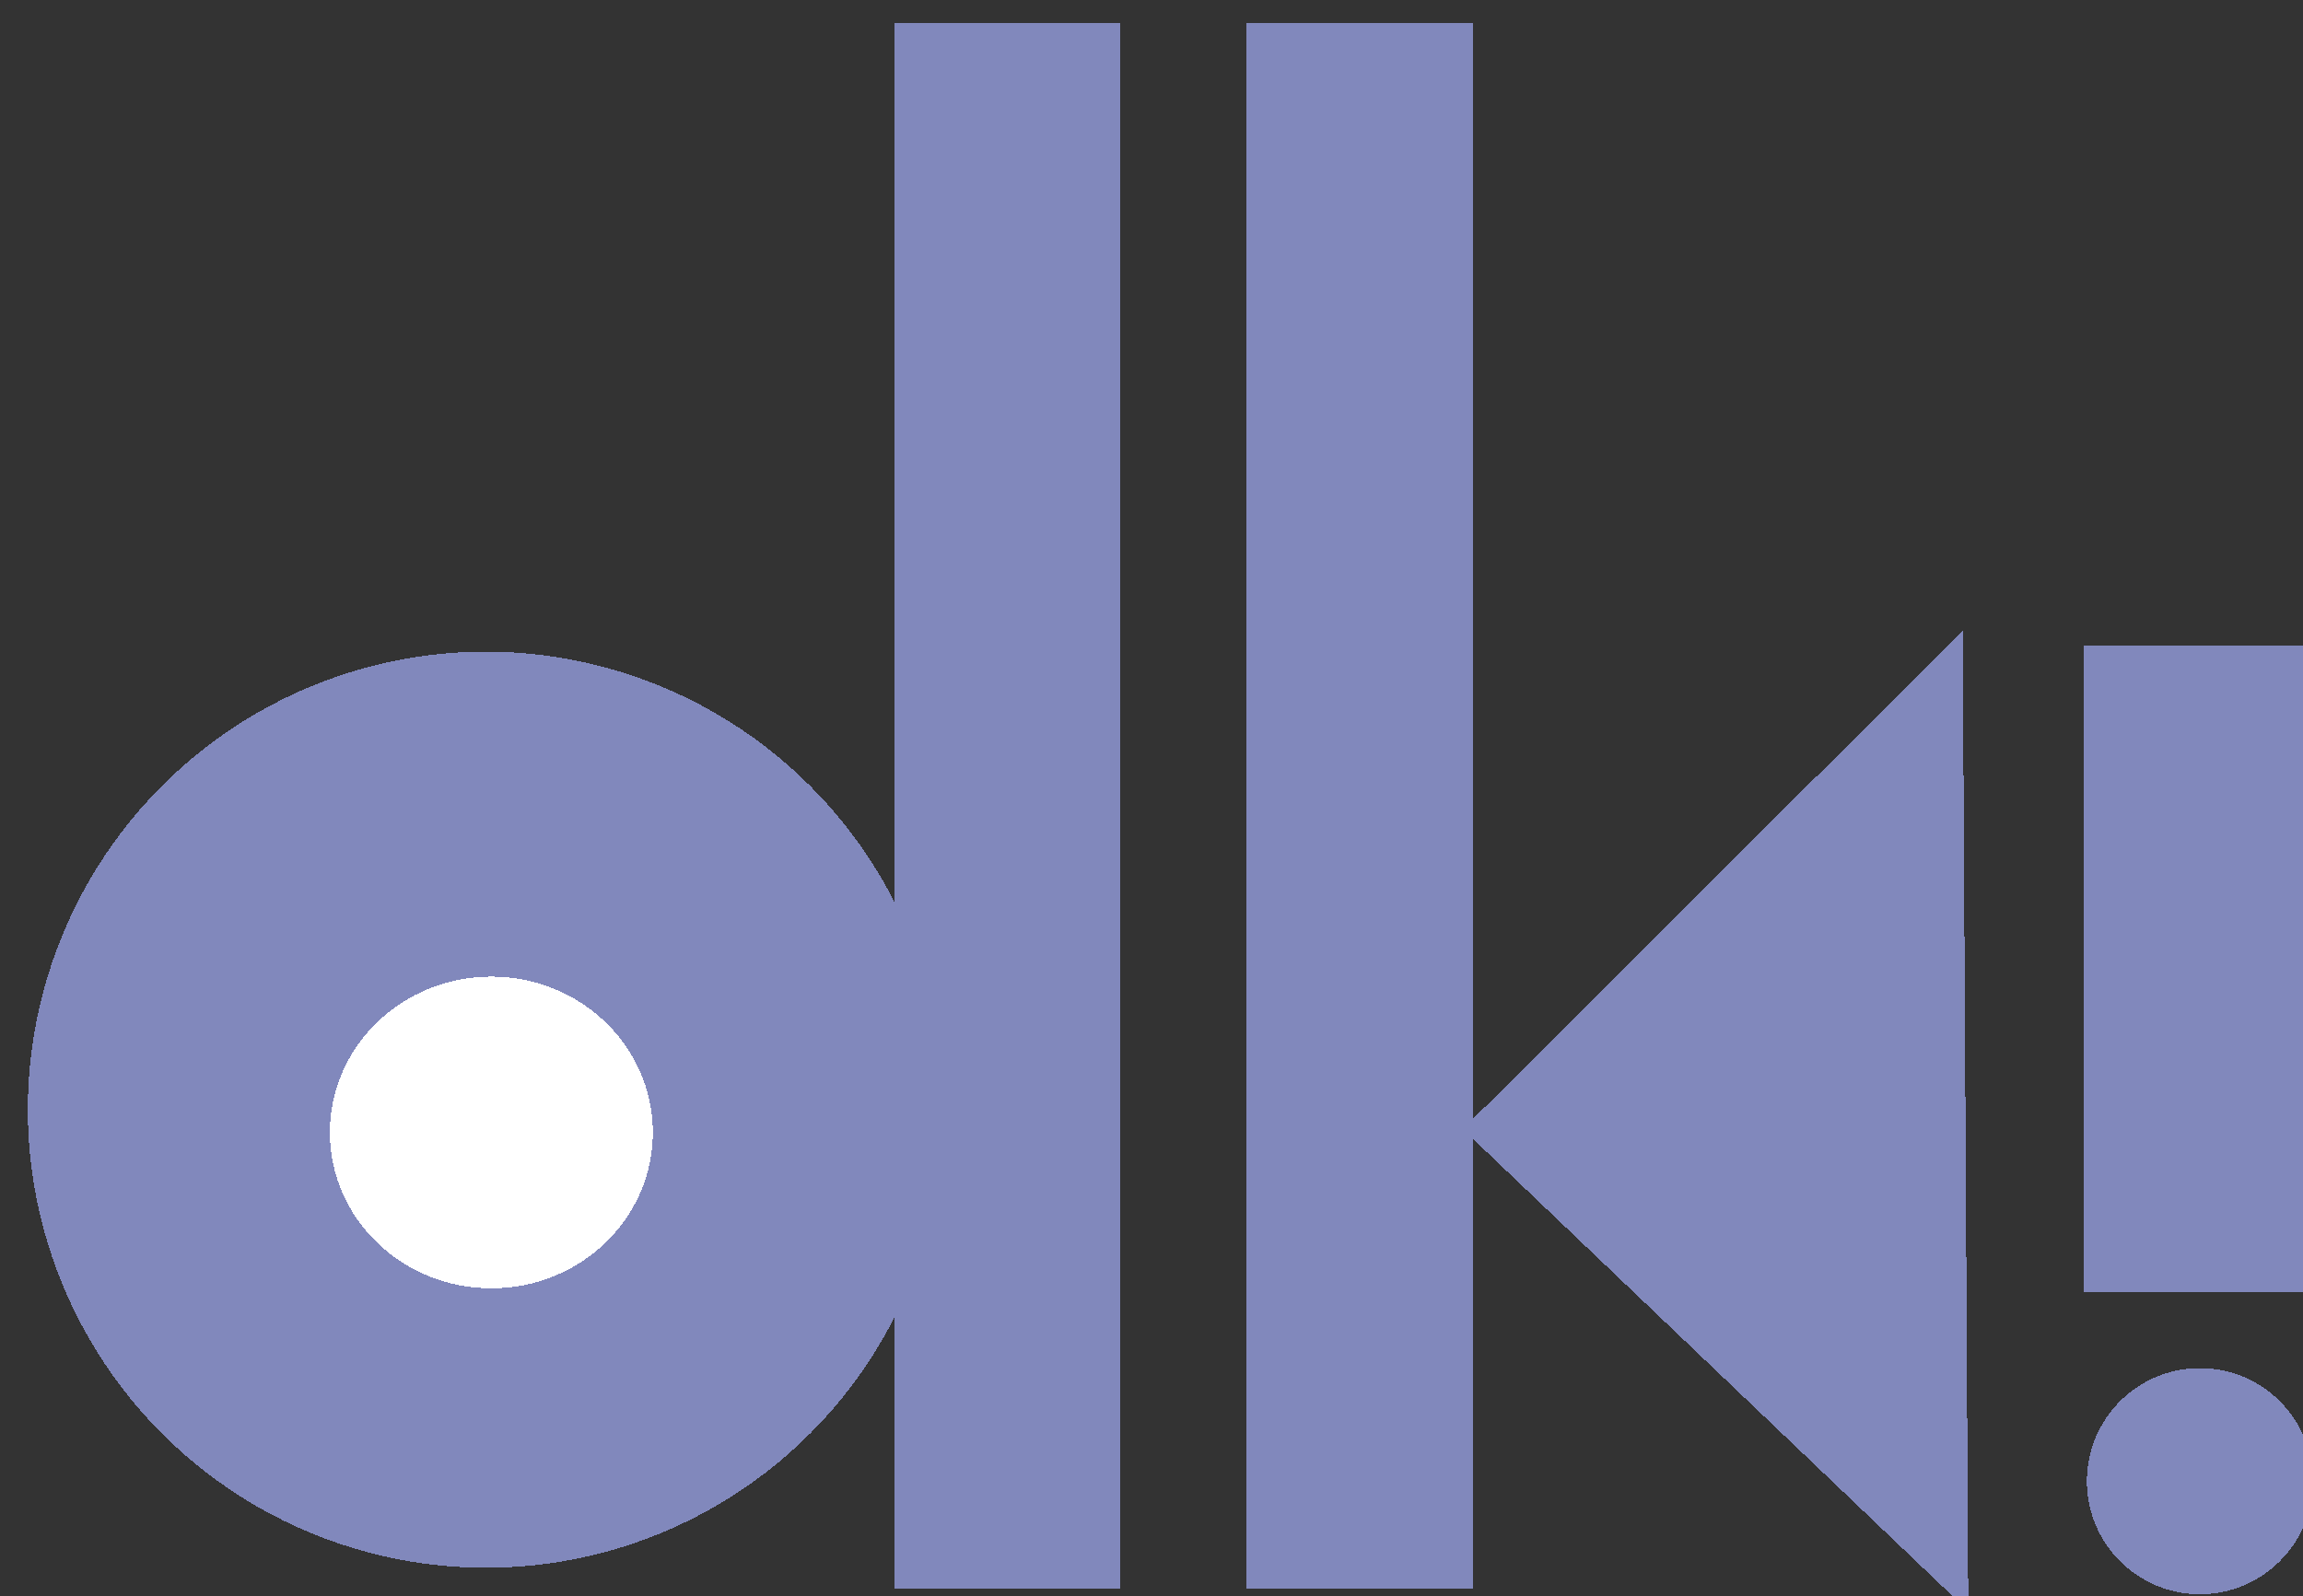 <?xml version="1.0" encoding="UTF-8" standalone="no"?>
<svg
   xmlns:dc="http://purl.org/dc/elements/1.1/"
   xmlns:cc="http://creativecommons.org/ns#"
   xmlns:rdf="http://www.w3.org/1999/02/22-rdf-syntax-ns#"
   xmlns:svg="http://www.w3.org/2000/svg"
   xmlns="http://www.w3.org/2000/svg"
   xmlns:sodipodi="http://sodipodi.sourceforge.net/DTD/sodipodi-0.dtd"
   xmlns:inkscape="http://www.inkscape.org/namespaces/inkscape"
   shape-rendering="crispEdges"
   sodipodi:docname="dk_logo.svg"
   inkscape:version="1.0 (4035a4fb49, 2020-05-01)"
   id="svg8"
   version="1.1"
   viewBox="0 0 79.375 55.023"
   height="207.96"
   width="300">
  <rect x="0" y="0" width="79.375" height="55.023" fill="#333333" stroke="none"/>
  <defs
     id="defs2" />
  <sodipodi:namedview
     showborder="true"
     inkscape:showpageshadow="true"
     inkscape:window-maximized="0"
     inkscape:window-y="0"
     inkscape:window-x="128"
     inkscape:window-height="1030"
     inkscape:window-width="1541"
     showgrid="false"
     inkscape:document-rotation="0"
     inkscape:current-layer="svg8"
     inkscape:document-units="px"
     inkscape:cy="147.88644"
     inkscape:cx="364.49568"
     inkscape:zoom="0.68931046"
     inkscape:pageshadow="2"
     inkscape:pageopacity="0.0"
     borderopacity="1.0"
     bordercolor="#666666"
     pagecolor="#ffffff"
     id="base"
     units="px" />
  <g
     id="g51"
     transform="matrix(0.746,0,0,0.746,-4.913,-53.362)">
    <circle
       style="fill:#8188BC;fill-rule:evenodd;stroke-width:0.265"
       id="path25"
       cx="29.041"
       cy="122.815"
       r="21.17" />
    <rect
       style="fill:#8188BC;fill-rule:evenodd;stroke-width:0.265"
       id="rect29"
       width="10.449"
       height="72.332"
       x="47.905"
       y="72.603" />
    <rect
       y="72.603"
       x="64.189"
       height="72.332"
       width="10.449"
       id="rect31"
       style="fill:#8188BC;fill-rule:evenodd;stroke-width:0.265" />
    <path
       sodipodi:type="star"
       style="fill:#8188BC;fill-rule:evenodd;stroke-width:0.265"
       id="path13611"
       sodipodi:sides="3"
       sodipodi:cx="100.35814"
       sodipodi:cy="122.93045"
       sodipodi:r1="26.160164"
       sodipodi:r2="13.080082"
       sodipodi:arg1="1.0374941"
       sodipodi:arg2="2.0846917"
       inkscape:flatsided="true"
       inkscape:rounded="0"
       inkscape:randomized="0"
       d="M 113.657,145.458 74.199,123.184 113.218,100.149 Z"
       inkscape:transform-center-x="3.8092966"
       inkscape:transform-center-y="-0.12692066"
       transform="matrix(0.592,0,0,1,30.24,0.529)" />
    <rect
       style="fill:#8188BC;fill-rule:evenodd;stroke-width:0.265"
       id="rect13615"
       width="10.721"
       height="29.856"
       x="102.866"
       y="101.373" />
    <circle
       style="fill:#8188BC;fill-rule:evenodd;stroke-width:0.287"
       id="path13617"
       cx="108.226"
       cy="139.982"
       r="5.225" />
  </g>
  <ellipse
     style="fill:#ffffff;stroke-width:0.306"
     id="path53"
     cx="16.935"
     cy="39.042"
     rx="5.566"
     ry="5.374" />
</svg>
